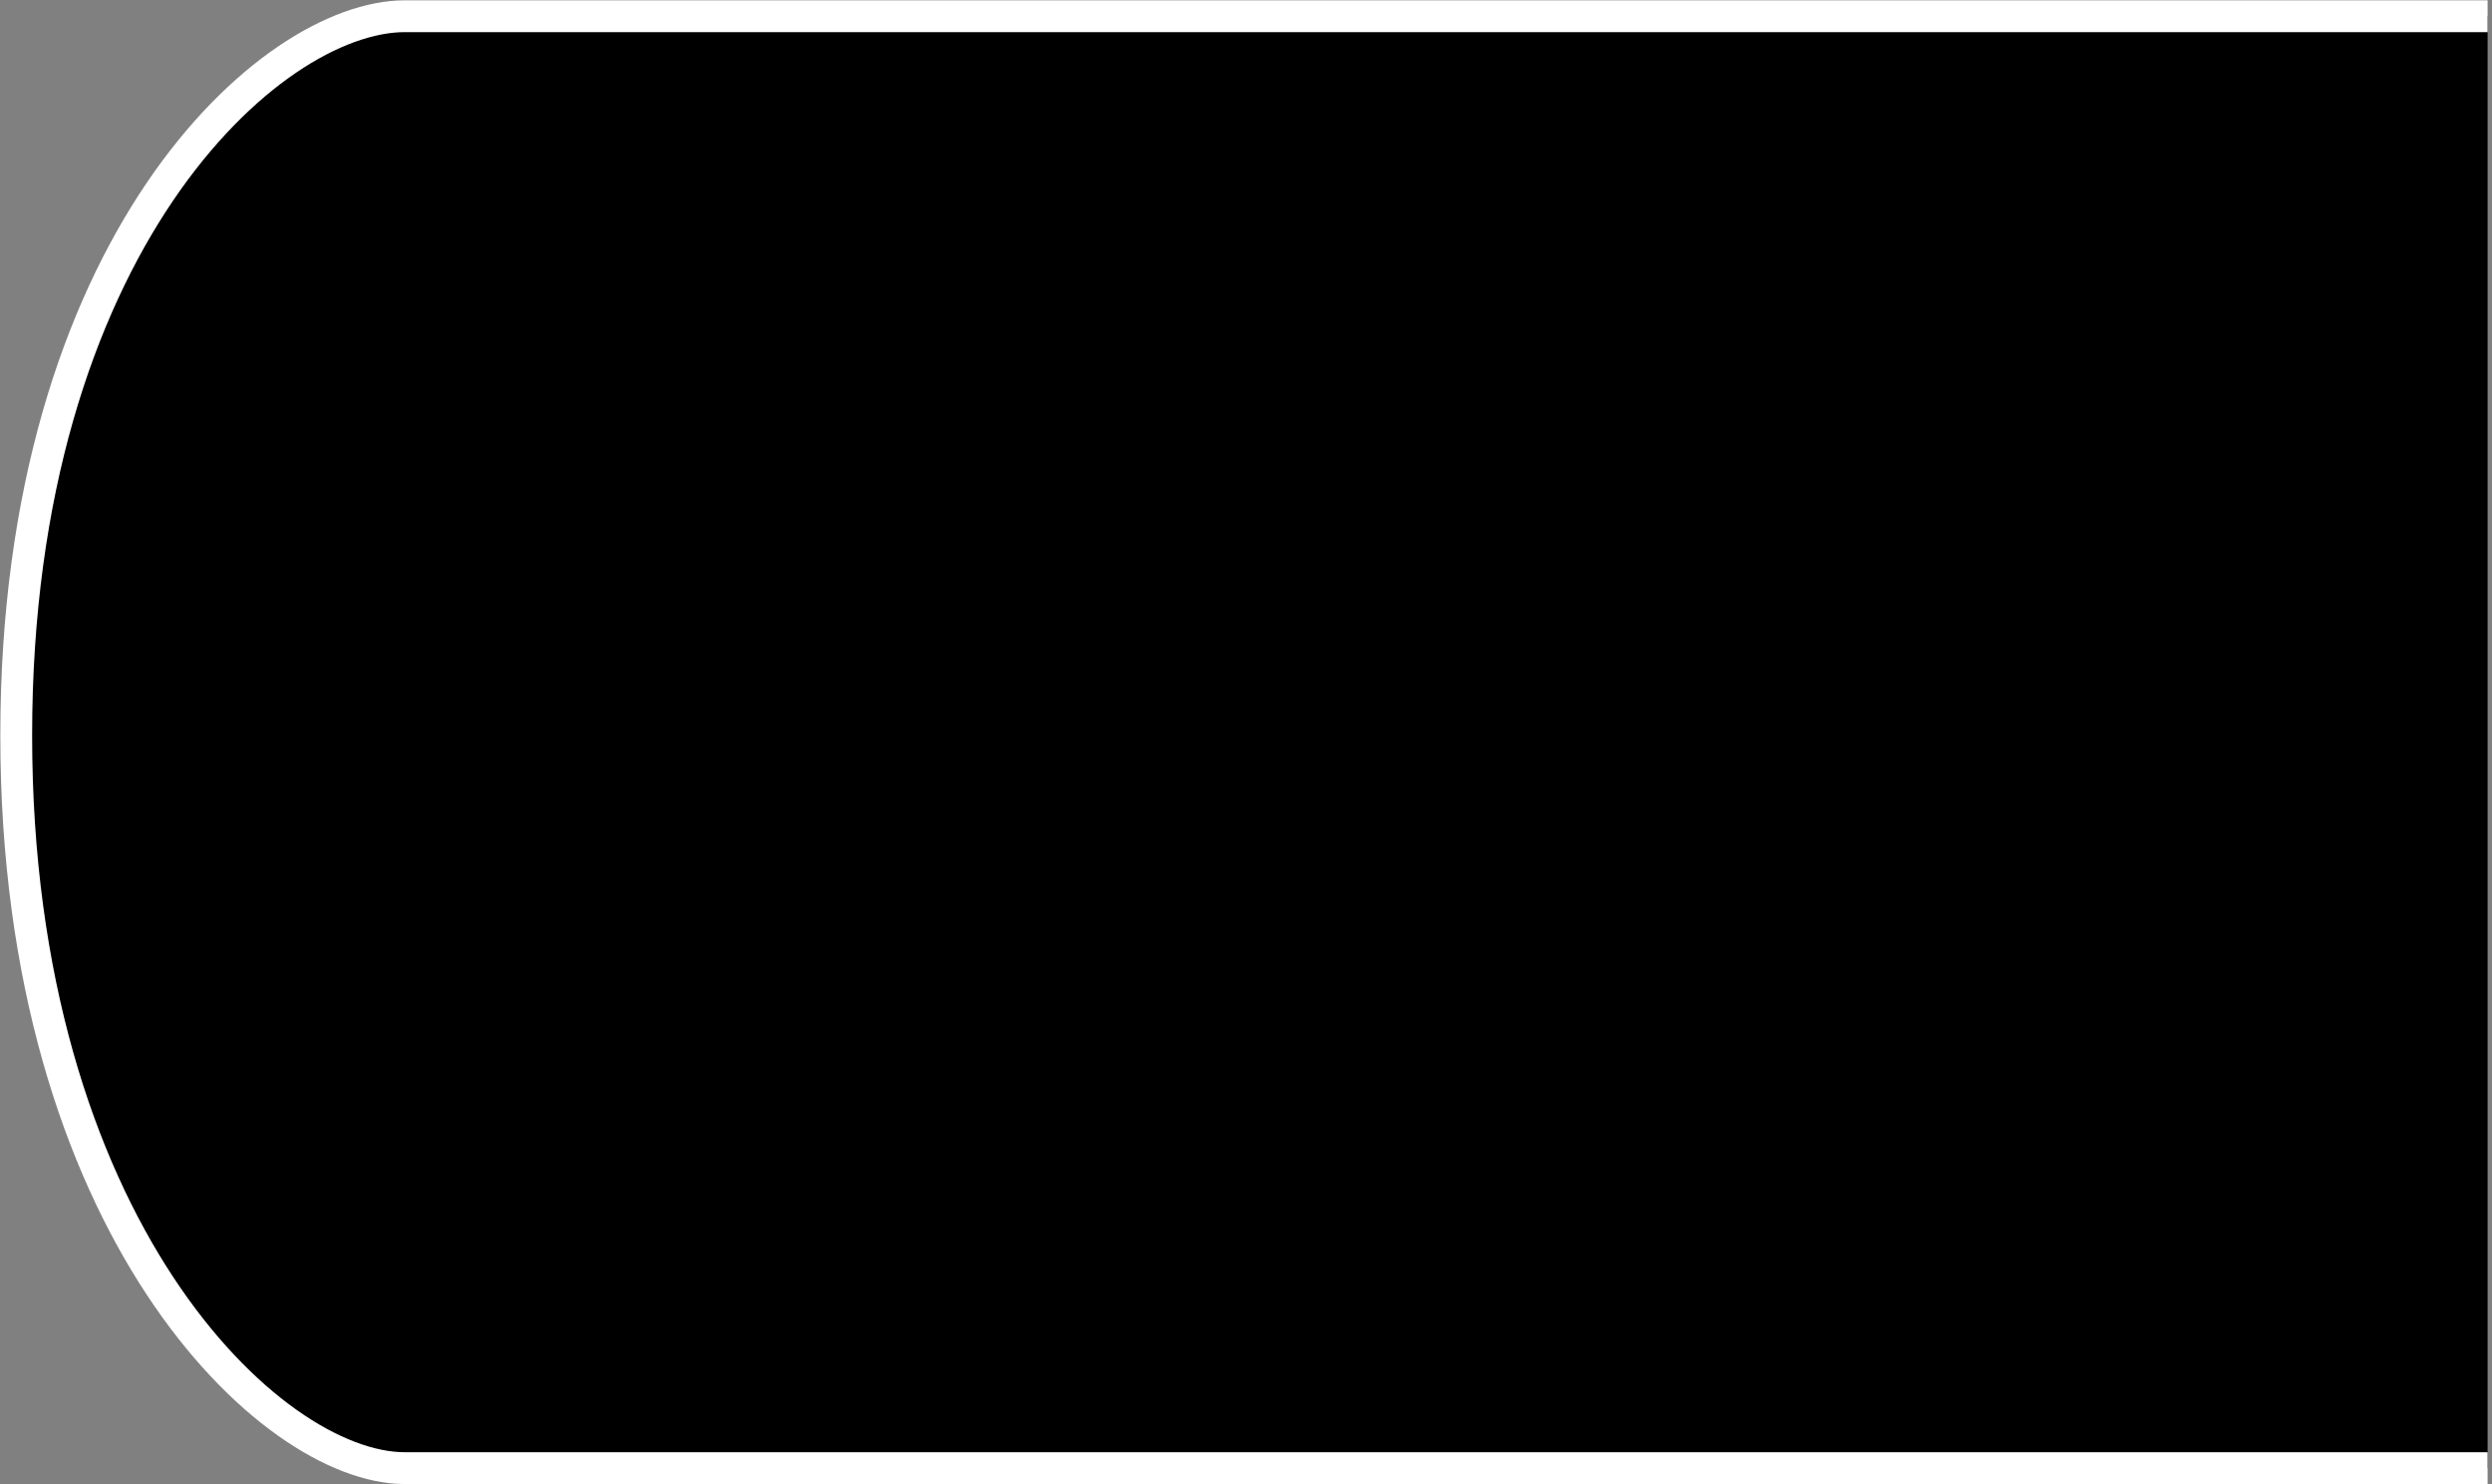 <svg width="47" height="28" viewBox="0 0 47 28" fill="none" xmlns="http://www.w3.org/2000/svg">
<rect x="0" y="0" width="47" height="28" fill="#808080" stroke="none"/>
<path d="M46.917 27.694H7.636C5.081 27.694 0.306 23.116 0.306 13.87C0.306 4.624 5.081 0.306 7.636 0.306H46.917" fill="black"/>
<path d="M46.917 27.694H7.636C5.081 27.694 0.306 23.116 0.306 13.87C0.306 4.624 5.081 0.306 7.636 0.306H46.917" stroke="white" stroke-width="0.6"/>
</svg>

